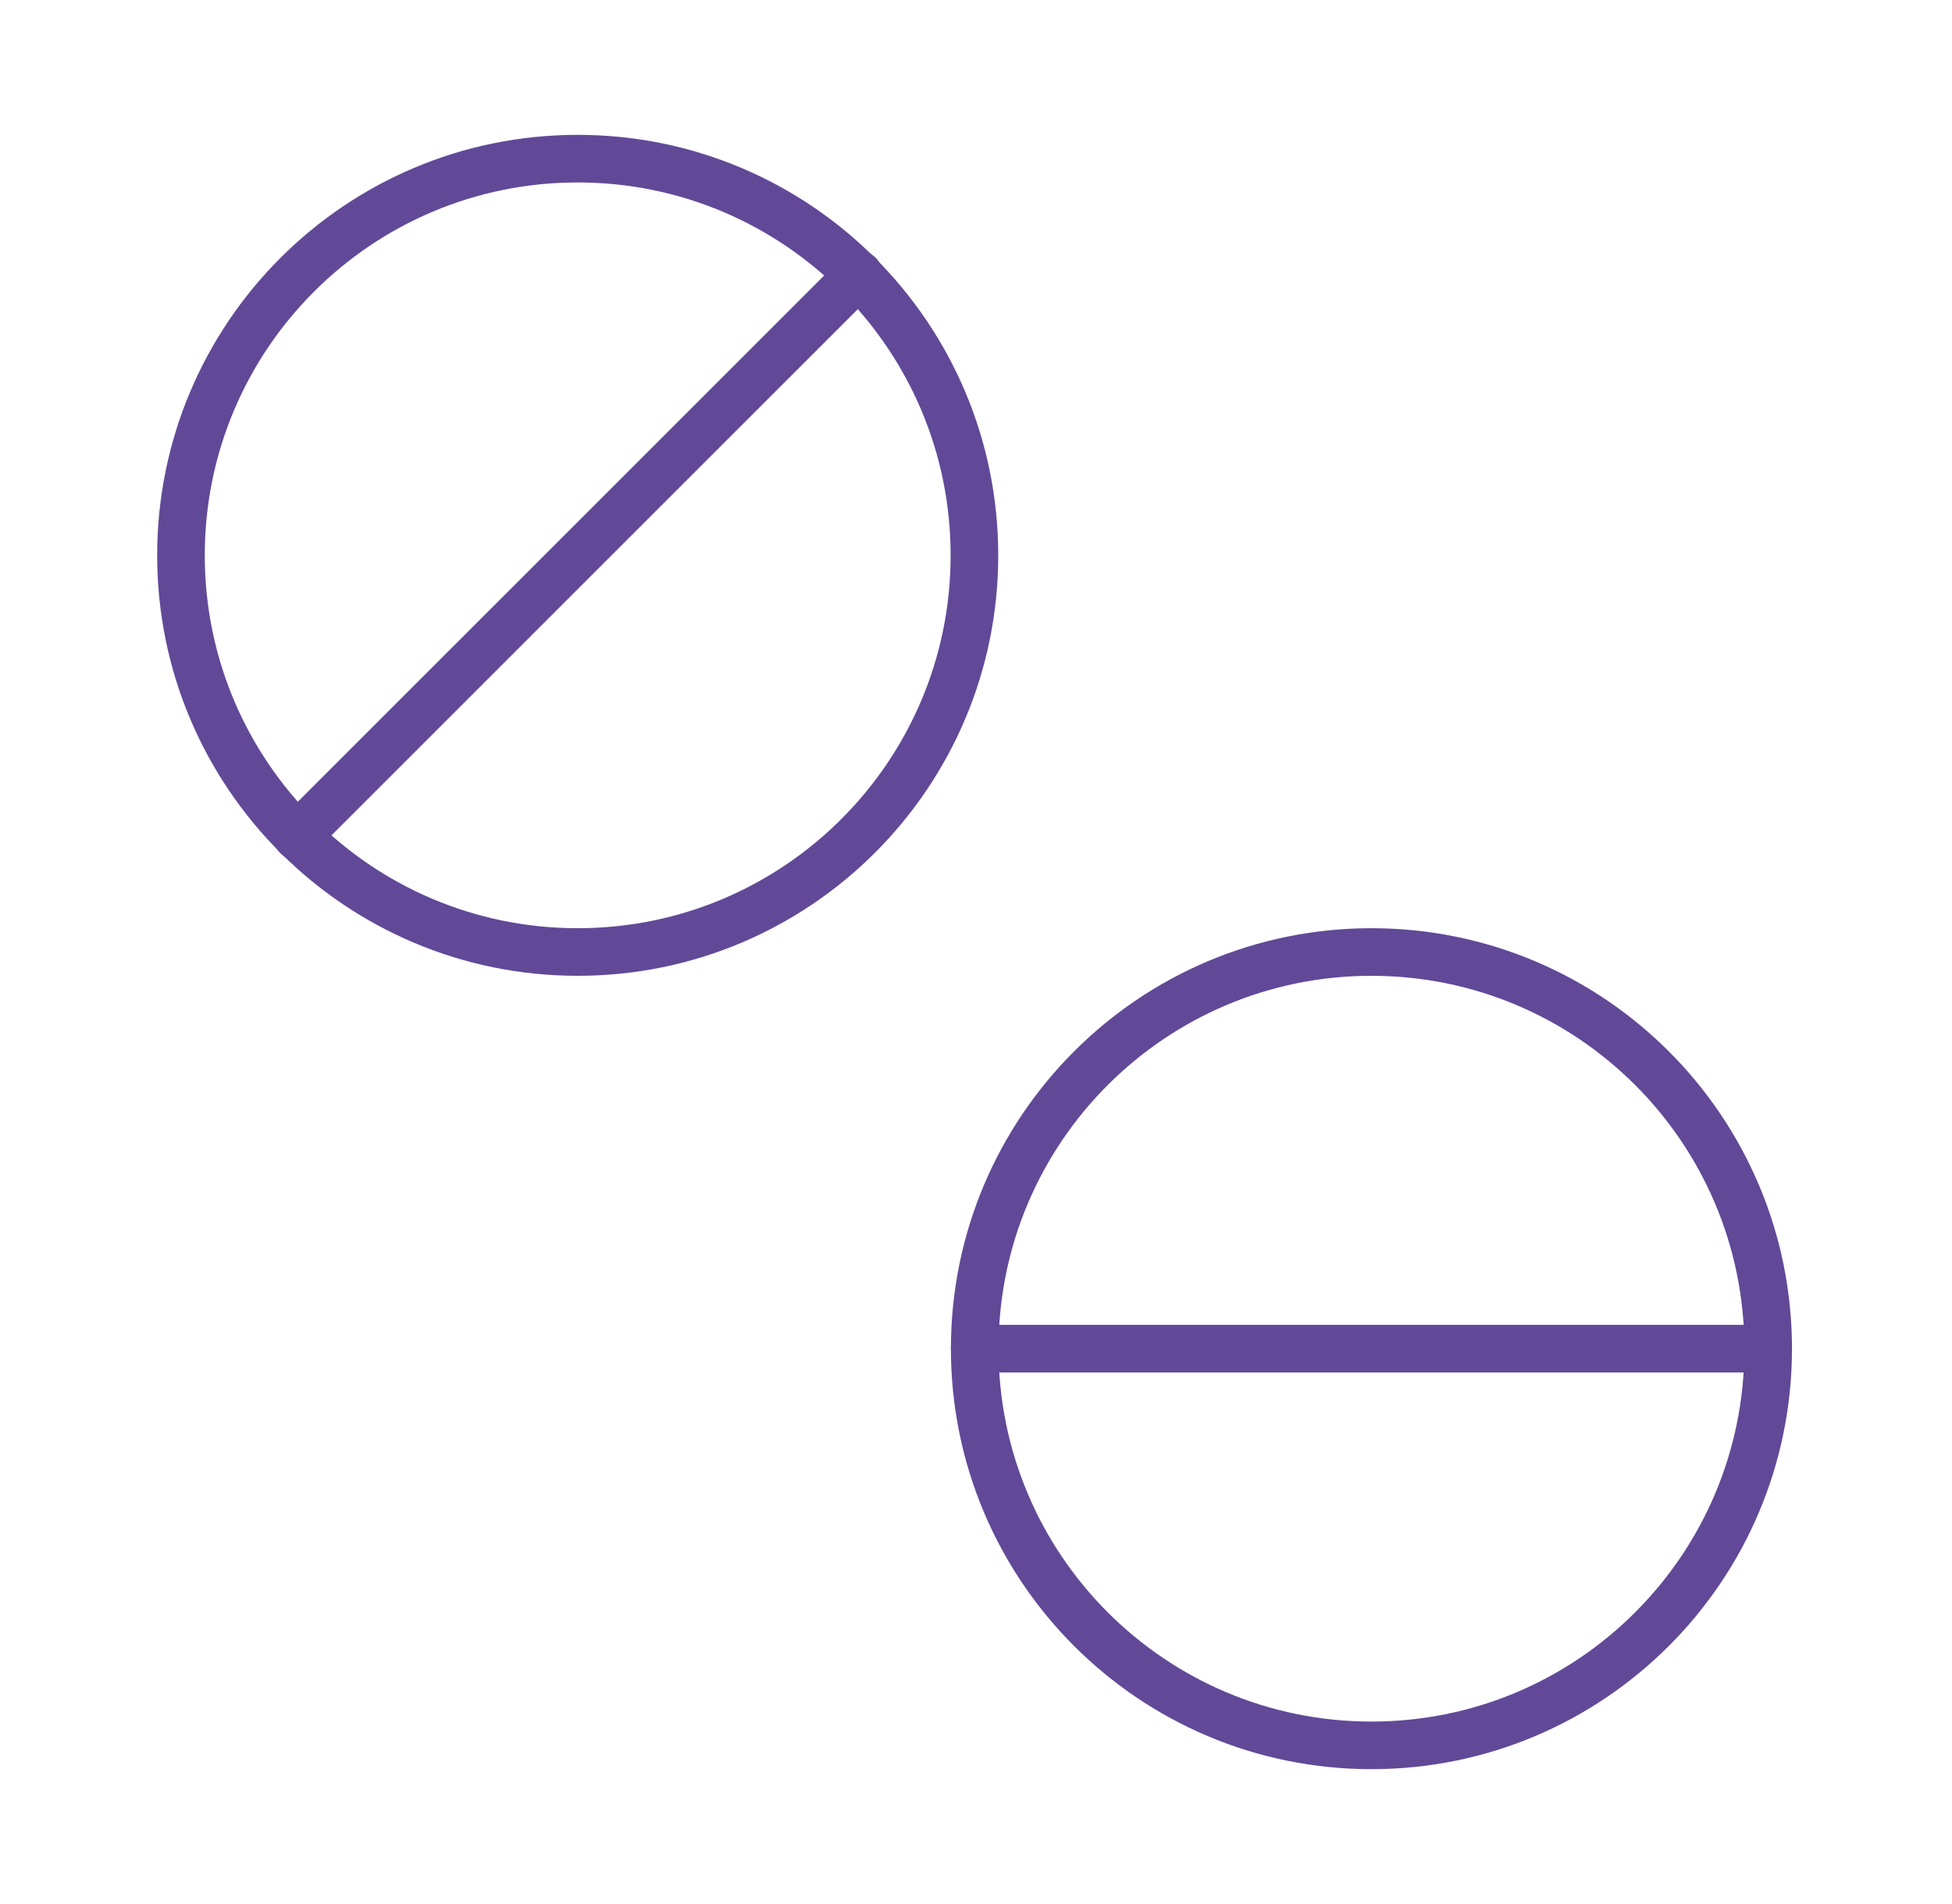 <svg width="41" height="40" viewBox="0 0 41 40" fill="none" xmlns="http://www.w3.org/2000/svg">
<path d="M12.134 20C16.736 20 20.467 16.269 20.467 11.667C20.467 7.064 16.736 3.333 12.134 3.333C7.532 3.333 3.801 7.064 3.801 11.667C3.801 16.269 7.532 20 12.134 20Z" stroke="#614998" stroke-linecap="round" stroke-linejoin="round"/>
<path d="M28.806 36.667C33.408 36.667 37.139 32.936 37.139 28.333C37.139 23.731 33.408 20 28.806 20C24.204 20 20.473 23.731 20.473 28.333C20.473 32.936 24.204 36.667 28.806 36.667Z" stroke="#614998" stroke-linecap="round" stroke-linejoin="round"/>
<path d="M20.473 28.333H37.139" stroke="#614998" stroke-linecap="round" stroke-linejoin="round"/>
<path d="M6.238 17.567L18.038 5.767" stroke="#614998" stroke-linecap="round" stroke-linejoin="round"/>
</svg>
